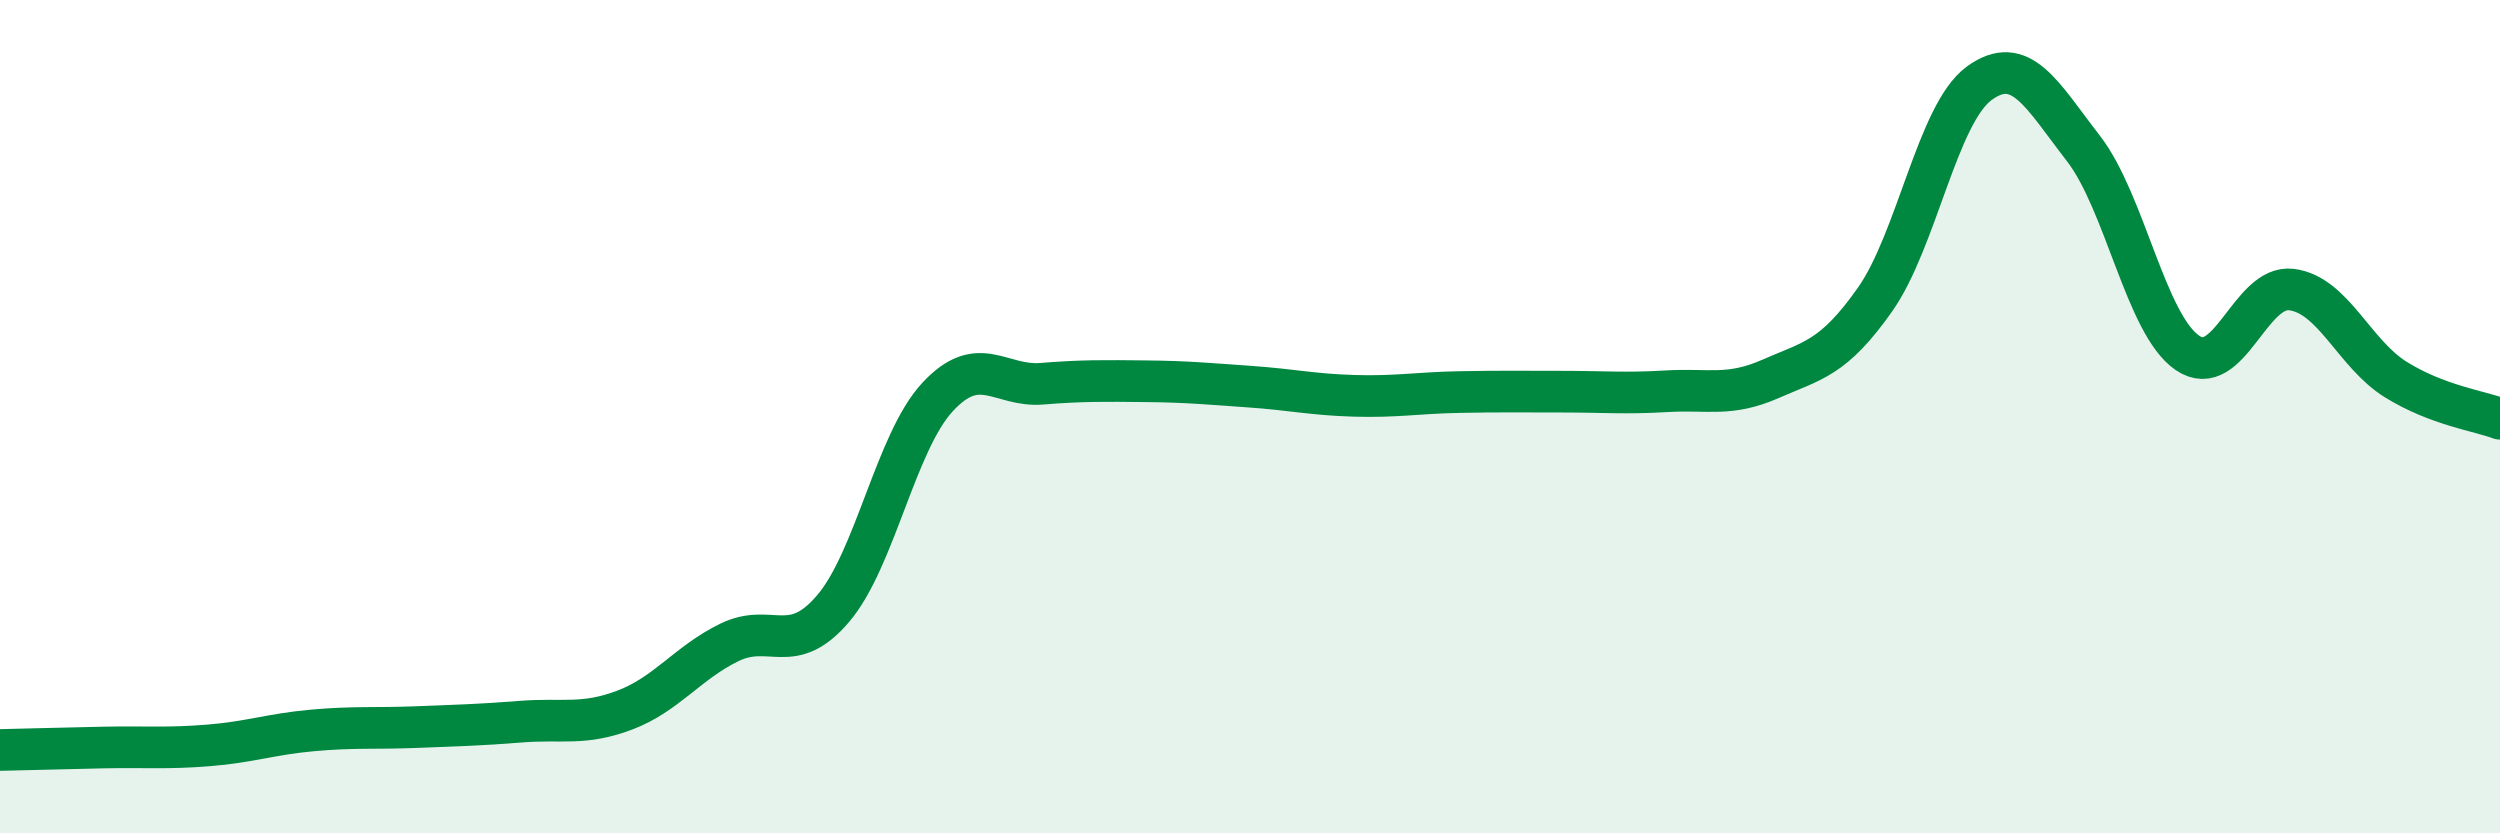 
    <svg width="60" height="20" viewBox="0 0 60 20" xmlns="http://www.w3.org/2000/svg">
      <path
        d="M 0,18 C 0.5,17.99 1.5,17.96 2.5,17.94 C 3.5,17.92 4,17.97 5,17.89 C 6,17.81 6.5,17.62 7.5,17.53 C 8.5,17.44 9,17.49 10,17.45 C 11,17.41 11.5,17.4 12.5,17.32 C 13.5,17.24 14,17.42 15,17.04 C 16,16.66 16.5,15.91 17.5,15.42 C 18.5,14.93 19,15.78 20,14.6 C 21,13.42 21.5,10.61 22.5,9.53 C 23.5,8.45 24,9.29 25,9.21 C 26,9.13 26.5,9.14 27.5,9.15 C 28.5,9.16 29,9.21 30,9.28 C 31,9.35 31.5,9.47 32.5,9.5 C 33.5,9.53 34,9.43 35,9.41 C 36,9.39 36.5,9.4 37.5,9.4 C 38.5,9.4 39,9.45 40,9.39 C 41,9.33 41.5,9.53 42.5,9.09 C 43.5,8.65 44,8.61 45,7.19 C 46,5.77 46.5,2.73 47.5,2 C 48.5,1.27 49,2.27 50,3.56 C 51,4.85 51.5,7.79 52.5,8.47 C 53.5,9.15 54,6.82 55,6.95 C 56,7.08 56.5,8.49 57.5,9.11 C 58.5,9.73 59.5,9.86 60,10.05L60 20L0 20Z"
        fill="#008740"
        opacity="0.1"
        stroke-linecap="round"
        stroke-linejoin="round"
      />
      <path
        d="M 0,18 C 0.5,17.99 1.5,17.96 2.5,17.94 C 3.5,17.92 4,17.97 5,17.89 C 6,17.81 6.5,17.62 7.5,17.53 C 8.5,17.44 9,17.49 10,17.45 C 11,17.41 11.5,17.4 12.5,17.32 C 13.5,17.24 14,17.42 15,17.04 C 16,16.66 16.5,15.91 17.5,15.42 C 18.5,14.93 19,15.78 20,14.6 C 21,13.42 21.5,10.61 22.5,9.53 C 23.5,8.45 24,9.29 25,9.21 C 26,9.13 26.5,9.14 27.5,9.15 C 28.5,9.16 29,9.21 30,9.28 C 31,9.35 31.5,9.47 32.5,9.5 C 33.5,9.53 34,9.43 35,9.41 C 36,9.39 36.5,9.4 37.5,9.4 C 38.5,9.4 39,9.45 40,9.39 C 41,9.33 41.5,9.53 42.5,9.09 C 43.5,8.65 44,8.61 45,7.19 C 46,5.77 46.5,2.73 47.5,2 C 48.5,1.27 49,2.27 50,3.56 C 51,4.85 51.5,7.79 52.5,8.47 C 53.5,9.15 54,6.82 55,6.95 C 56,7.08 56.5,8.49 57.5,9.11 C 58.5,9.73 59.5,9.86 60,10.05"
        stroke="#008740"
        stroke-width="1"
        fill="none"
        stroke-linecap="round"
        stroke-linejoin="round"
      />
    </svg>
  